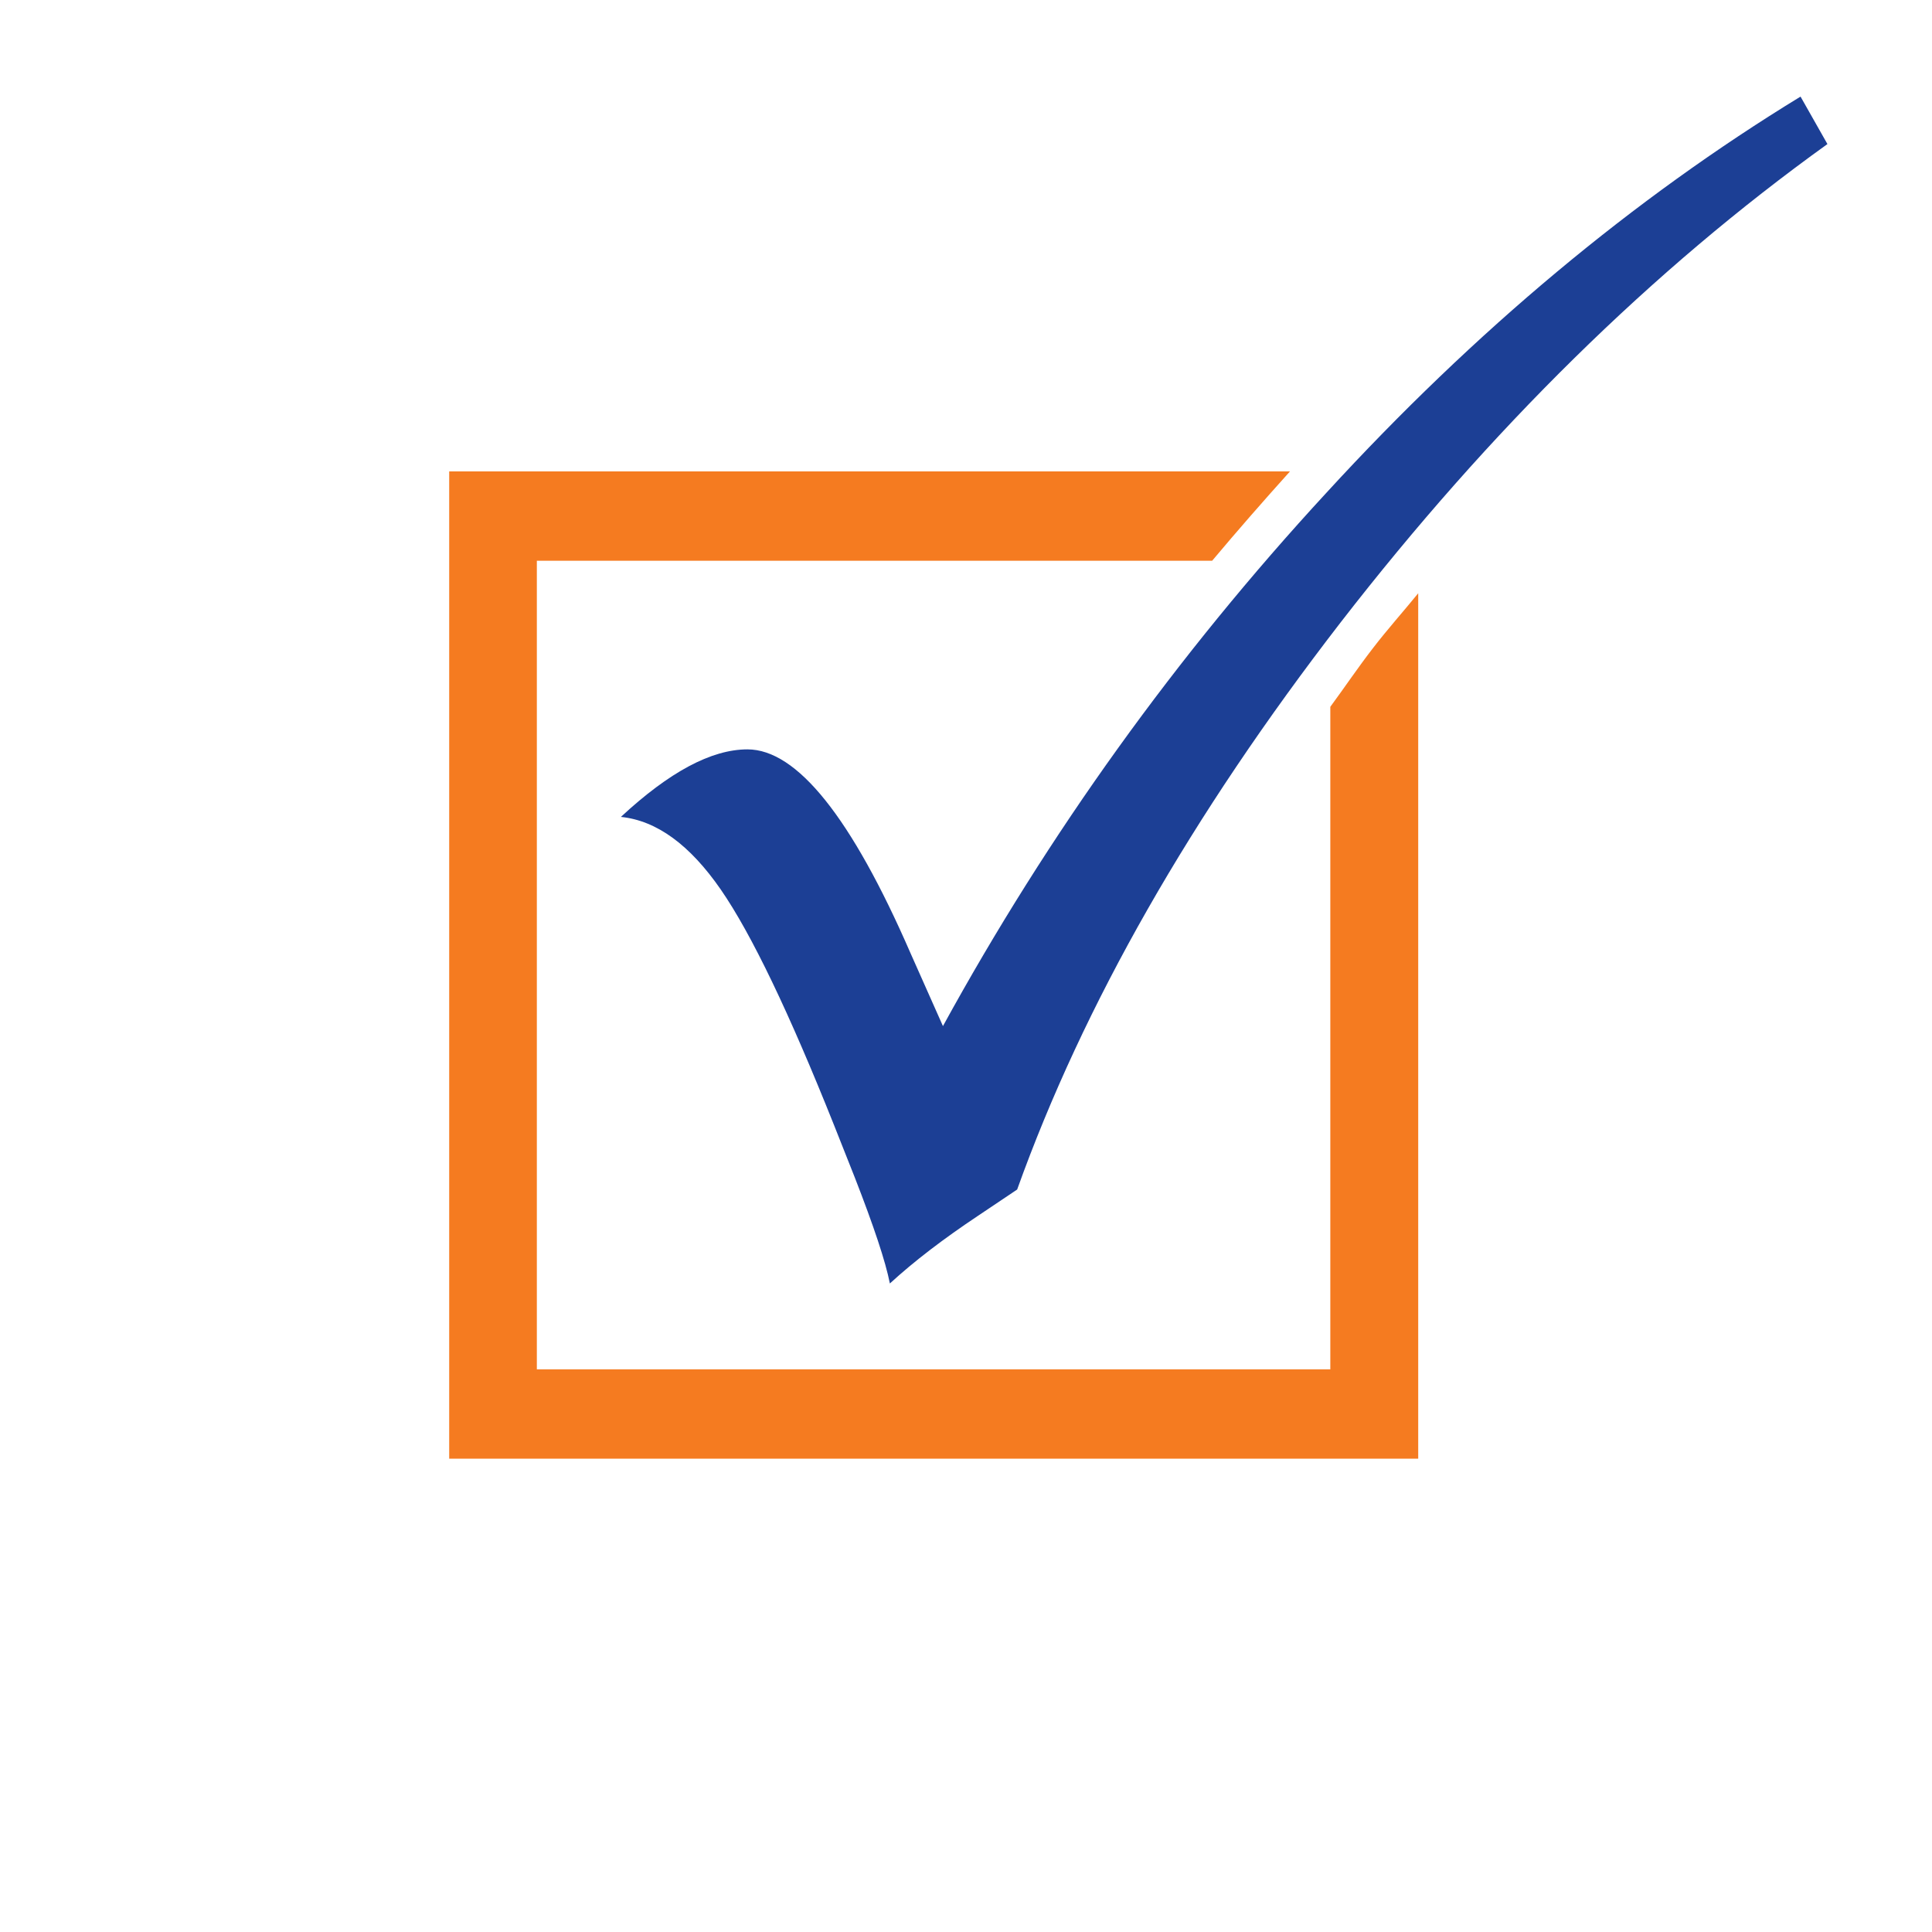 <svg width="400" height="400" viewBox="0 0 400 400" fill="none" xmlns="http://www.w3.org/2000/svg">
<path d="M284.527 283.511V292.781V283.511ZM275.428 146.335V283.511H111.148V116.094H250.965C256.235 109.812 261.605 103.683 267.074 97.604H93V302H293.626V292.781V122.831C290.493 126.681 287.261 130.277 284.228 134.228C281.096 138.281 278.411 142.283 275.428 146.335Z" fill="#F57B20"/>
<path d="M372.781 20L378.35 29.827C342.103 55.864 308.542 88.892 277.565 128.859C246.638 168.877 224.314 207.984 210.591 246.279L202.436 251.75C195.376 256.461 189.31 261.071 184.238 265.731C183.343 261.172 180.907 253.878 176.979 243.797L172.703 233.008C163.405 209.706 155.599 193.395 149.234 184.175C142.82 174.905 135.959 169.89 128.55 169.131C138.594 159.81 147.295 155.15 154.753 155.15C164.996 155.15 176.283 169.232 188.514 197.346L195.227 212.441C217.104 172.525 243.556 135.698 274.582 102.062C305.459 68.376 338.275 41.073 372.781 20Z" fill="#1C3F95"/>
</svg>
